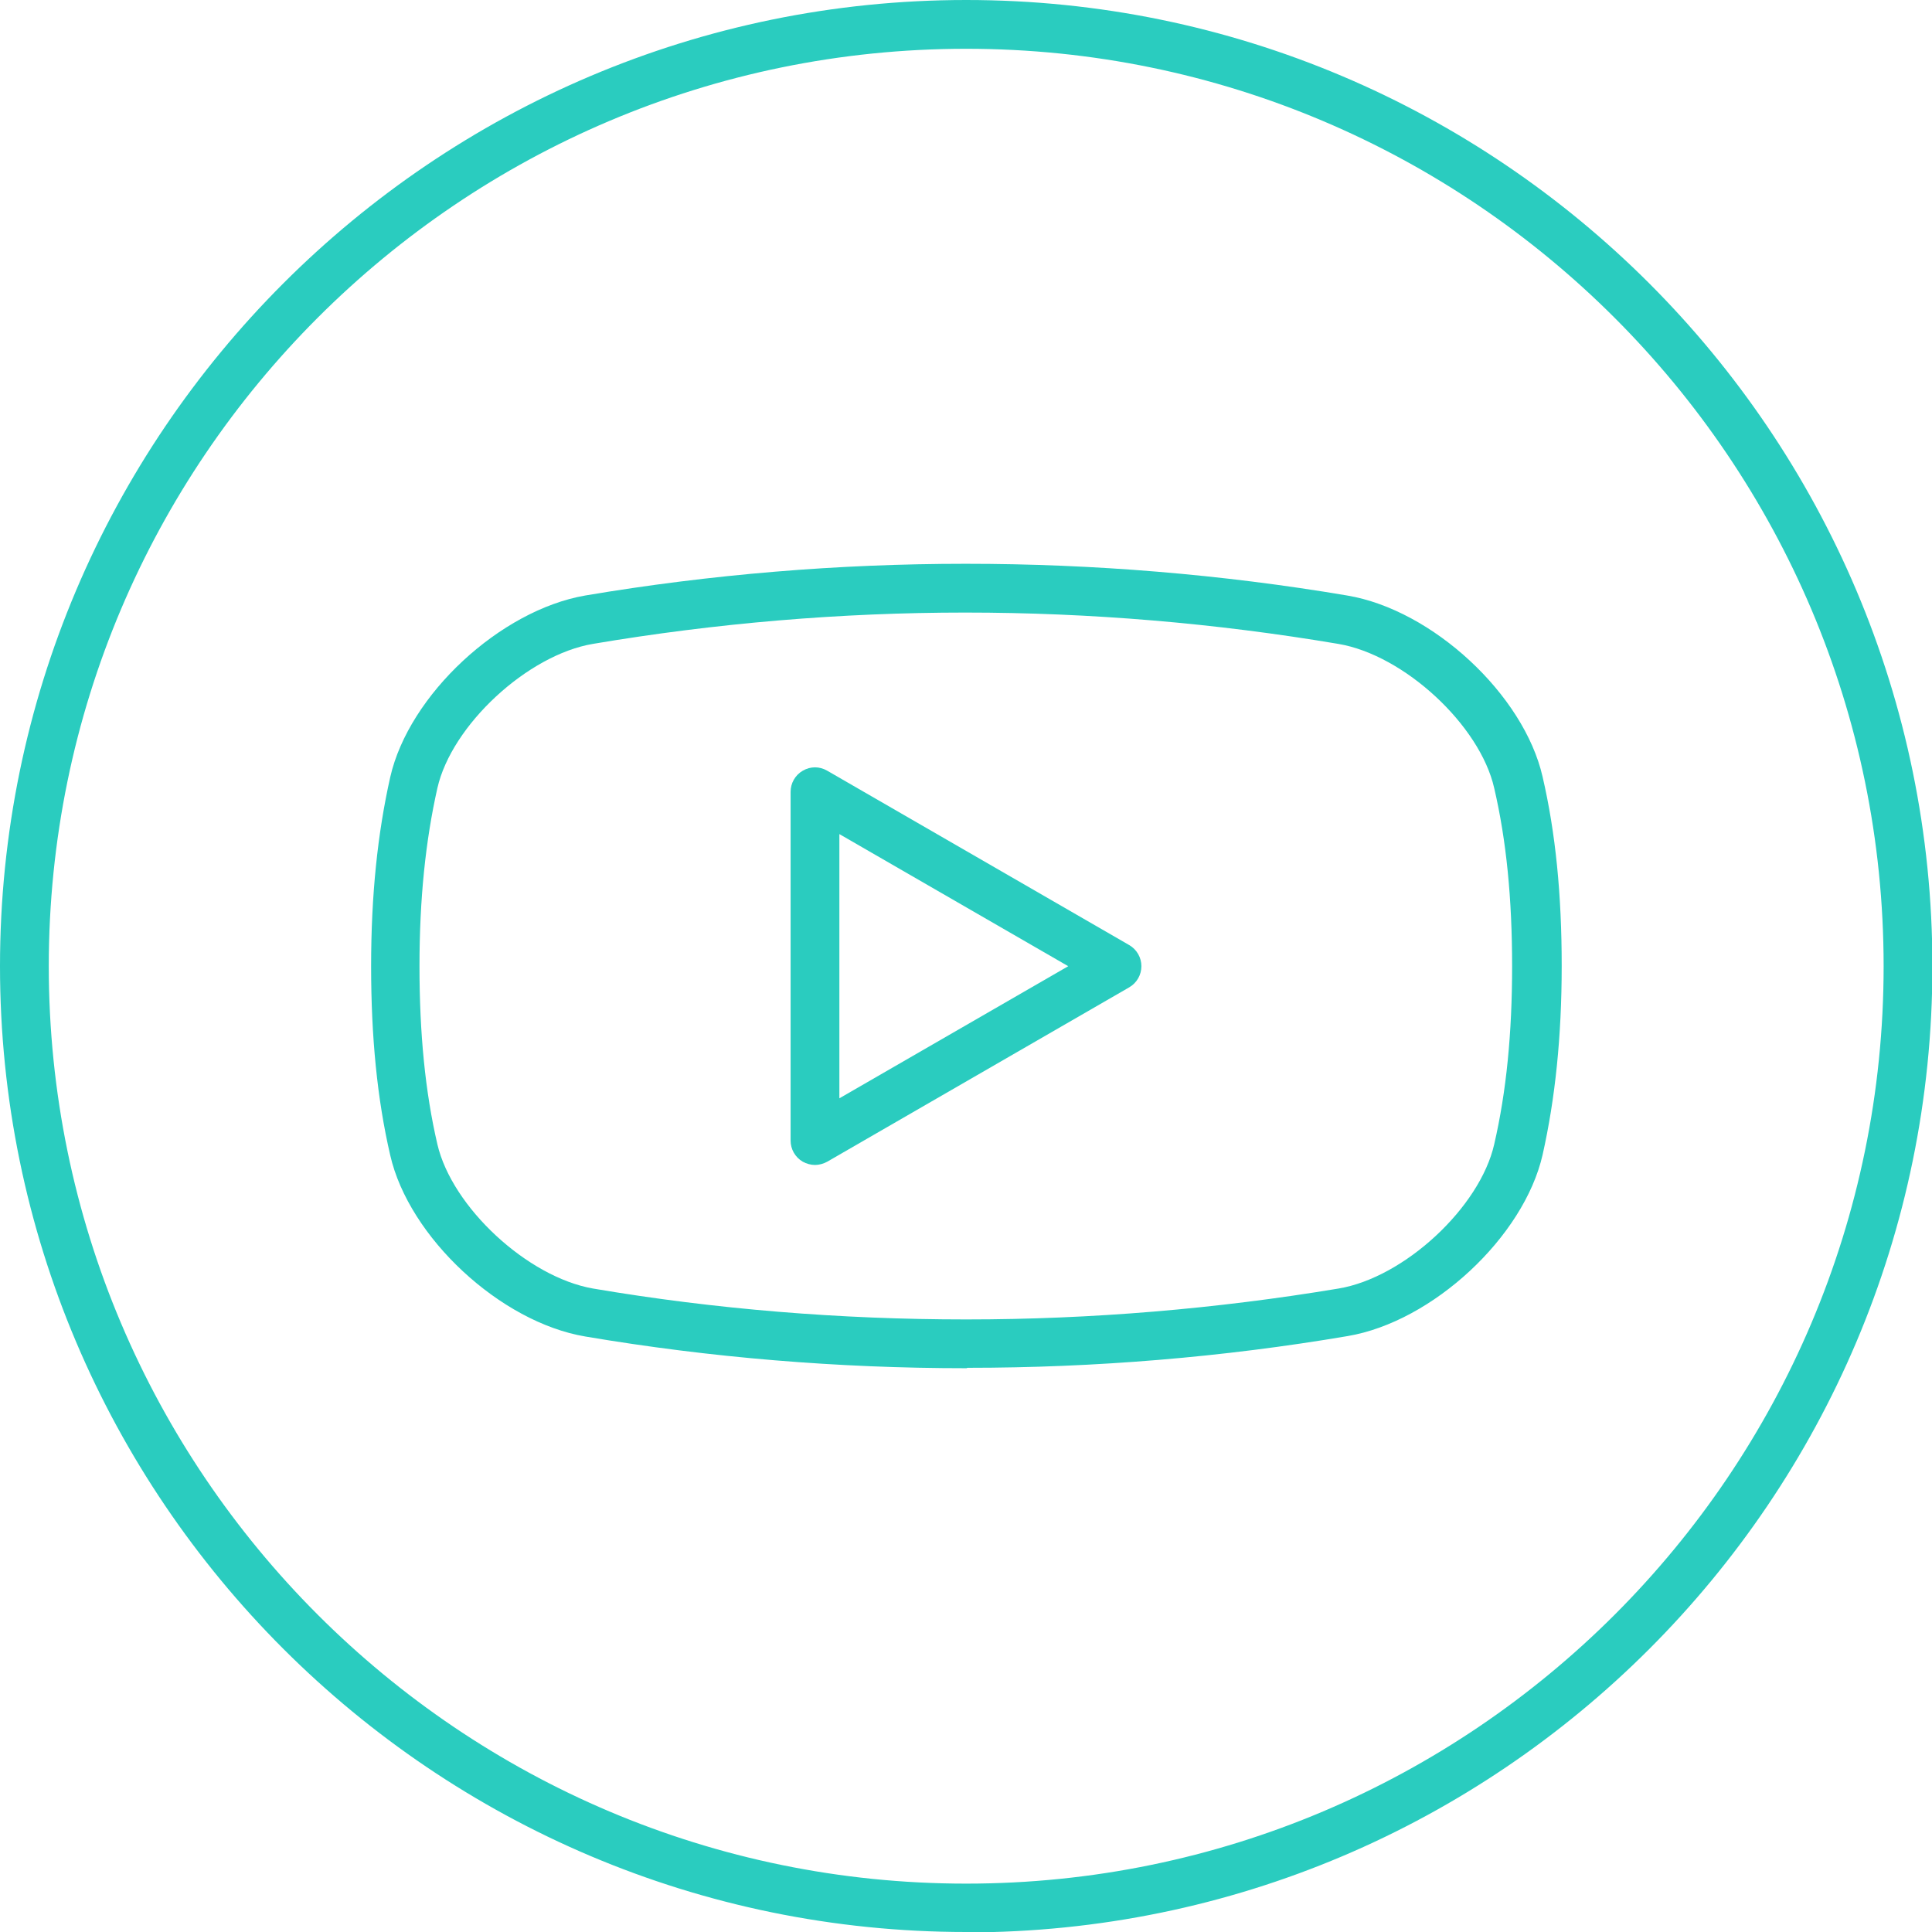 <?xml version="1.0" encoding="UTF-8"?>
<svg id="b" data-name="Layer 2" xmlns="http://www.w3.org/2000/svg" viewBox="0 0 475.3 475.3">
  <defs>
    <style>
      .d {
        fill: #2accbf;
      }
    </style>
  </defs>
  <g id="c" data-name="Layer 1">
    <g>
      <path class="d" d="M237.7,475.3C106.6,475.3,0,368.7,0,237.7S106.6,0,237.7,0s237.7,106.6,237.7,237.7-106.6,237.7-237.7,237.7ZM237.7,12C113.2,12,12,113.2,12,237.7s101.2,225.7,225.7,225.7,225.7-101.2,225.7-225.7S362.1,12,237.7,12Z"/>
      <path class="d" d="M237.8,336.6h-.2c-31.4,0-62.9-2.6-93.6-7.8-20.9-3.5-43.4-24.4-48-44.6-3.2-13.8-4.7-29.1-4.7-46.5,0-17.5,1.6-32.7,4.7-46.5,4.6-20.3,27.1-41.1,48-44.7h0c30.8-5.2,62.3-7.8,93.5-7.8h.2c31.3,0,62.9,2.6,93.7,7.8,21,3.5,43.5,24.4,48.1,44.6,3.2,13.8,4.7,29,4.7,46.5,0,17.4-1.6,32.7-4.7,46.5-4.6,20.2-27.1,41.1-48,44.6-30.6,5.2-62.1,7.8-93.5,7.8ZM237.4,150.7c-30.5,0-61.3,2.6-91.5,7.7h0c-16.1,2.7-34.8,20-38.3,35.5-2.9,12.9-4.4,27.2-4.4,43.8,0,16.5,1.4,30.9,4.4,43.8,3.6,15.5,22.2,32.7,38.3,35.5,30,5.1,60.9,7.6,91.7,7.6h.2c30.7,0,61.5-2.6,91.5-7.6,16.2-2.7,34.8-20,38.3-35.5,3-13,4.4-27.3,4.4-43.8,0-16.6-1.4-30.9-4.4-43.8-3.5-15.5-22.2-32.8-38.4-35.5-30.2-5.1-61-7.7-91.7-7.7h-.2ZM145,152.5h0,0Z"/>
      <path class="d" d="M200.5,286.6c-1,0-2.1-.3-3-.8-1.9-1.1-3-3.1-3-5.2v-85.8c0-2.1,1.1-4.1,3-5.2,1.9-1.1,4.1-1.1,6,0l74.3,42.9c1.9,1.1,3,3.1,3,5.2s-1.1,4.1-3,5.2l-74.3,42.9c-.9.5-2,.8-3,.8ZM206.5,205.2v65l56.3-32.5-56.3-32.5Z"/>
    </g>
  </g>
</svg>